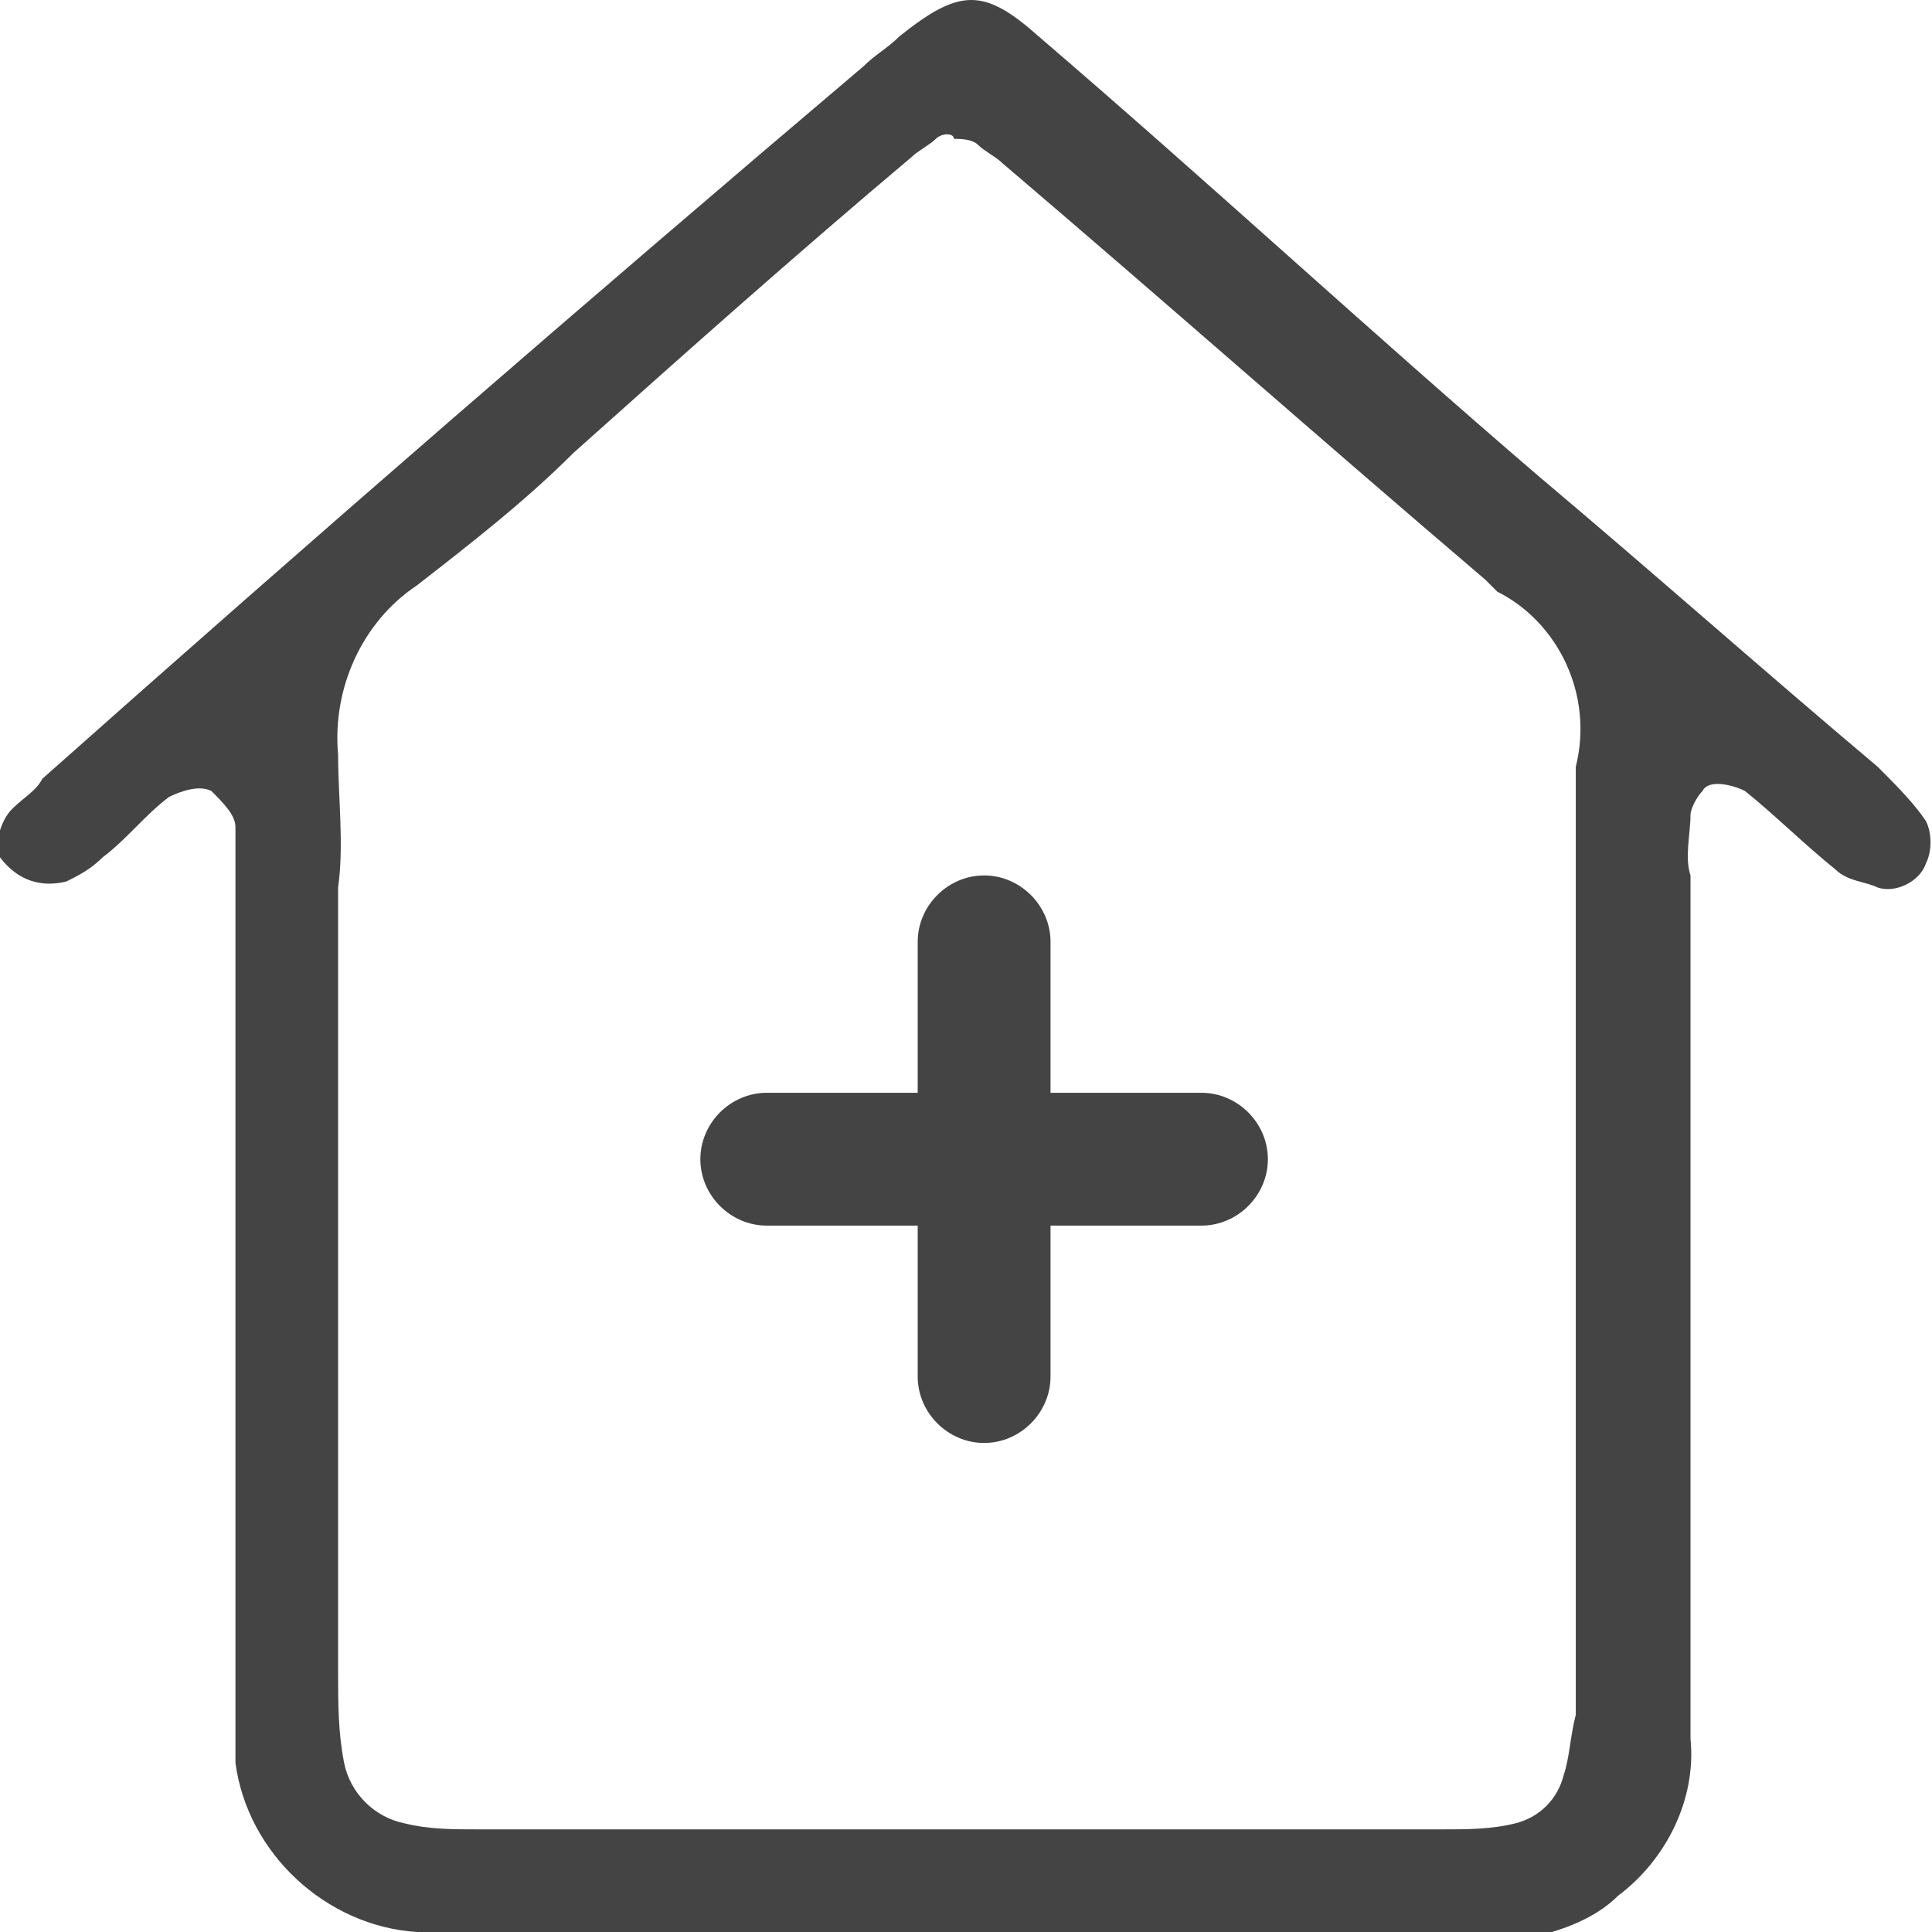 <svg xmlns="http://www.w3.org/2000/svg" viewBox="0 0 32 32" style="enable-background:new 0 0 32 32" xml:space="preserve"><path d="M16 32H6.9c-1.5-.1-2.8-1.3-3-2.8V13.7c0-.2-.2-.4-.4-.6-.2-.1-.5 0-.7.1-.4.3-.7.7-1.1 1-.2.2-.4.3-.6.4-.4.1-.8 0-1.1-.4-.1-.2 0-.6.2-.8.2-.2.4-.3.5-.5 4.5-4 9-7.9 13.6-11.8.2-.2.4-.3.6-.5 1-.8 1.4-.8 2.3 0C20 3 22.7 5.5 25.5 7.9c1.9 1.6 3.7 3.2 5.6 4.8.3.3.6.6.8.9.1.2.1.5 0 .7-.1.3-.5.5-.8.4-.2-.1-.5-.1-.7-.3-.5-.4-1-.9-1.5-1.3-.2-.1-.6-.2-.7 0-.1.1-.2.3-.2.4 0 .3-.1.7 0 1v14.3c.1 1-.4 2-1.2 2.6-.4.4-1 .6-1.5.7h-6.1L16 32zm-.5-29.7c-.1.1-.3.2-.4.3-1.9 1.6-3.7 3.2-5.6 4.9-.8.8-1.7 1.5-2.6 2.2-.9.6-1.4 1.7-1.3 2.8 0 .7.1 1.5 0 2.2v13c0 .5 0 1 .1 1.5s.5.9 1 1c.4.1.8.1 1.2.1h16c.4 0 .8 0 1.2-.1.4-.1.7-.4.8-.8.1-.3.1-.6.2-1V12.7c.3-1.2-.3-2.4-1.3-2.9l-.2-.2c-2.7-2.3-5.3-4.6-8-6.9-.1-.1-.3-.2-.4-.3-.1-.1-.3-.1-.4-.1 0-.1-.2-.1-.3 0zm-.3 20.5v-2.5h-2.5c-.6 0-1.1-.5-1.1-1.1 0-.6.5-1.1 1.1-1.1h2.5v-2.5c0-.6.5-1.1 1.1-1.1.6 0 1.1.5 1.1 1.1v2.5h2.5c.6 0 1.1.5 1.1 1.1 0 .6-.5 1.1-1.1 1.1h-2.5v2.5c0 .6-.5 1.1-1.1 1.1-.6 0-1.1-.5-1.1-1.1z" style="fill:#444"/></svg>